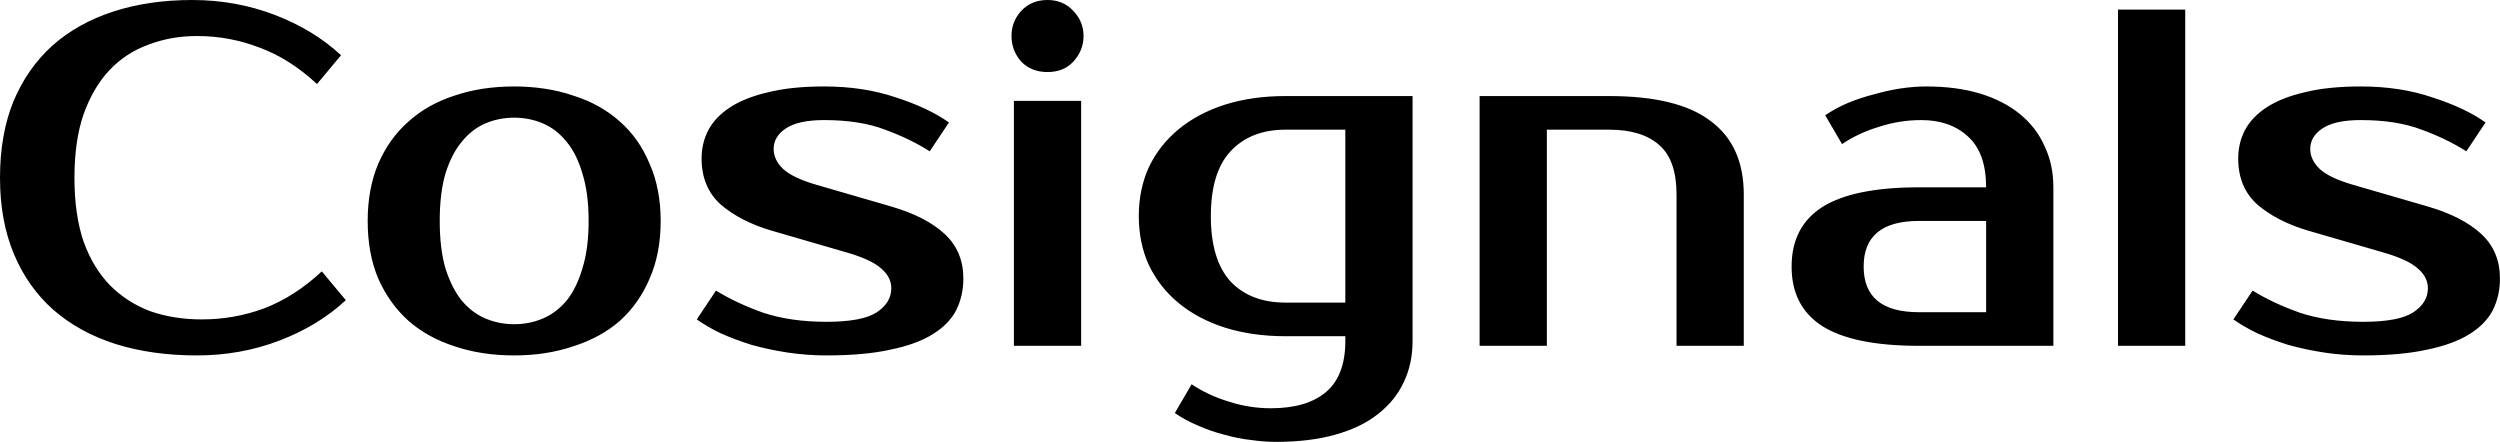 <svg width="1041" height="184" viewBox="0 0 1041 184" fill="none" xmlns="http://www.w3.org/2000/svg">
<path d="M84 133C93.067 133 101.733 131.467 110 128.4C118.4 125.2 126.4 120.067 134 113L144 125C136.4 132.067 127.2 137.667 116.4 141.8C105.6 145.933 94.133 148 82 148C69.467 148 58.133 146.4 48 143.2C38 140 29.4 135.267 22.2 129C15.133 122.733 9.667 115 5.8 105.8C1.933 96.6 1.49012e-07 86 1.49012e-07 74C1.49012e-07 62 1.867 51.4 5.6 42.2C9.467 33 14.867 25.267 21.8 19C28.867 12.733 37.333 8 47.2 4.8C57.067 1.6 68 -5.72205e-06 80 -5.72205e-06C92.133 -5.72205e-06 103.6 2.067 114.4 6.2C125.2 10.333 134.4 15.933 142 23L132 35C124.4 27.933 116.4 22.867 108 19.8C99.733 16.6 91.067 15 82 15C74.8 15 68.067 16.2 61.8 18.6C55.533 20.867 50.133 24.4 45.6 29.2C41.067 34 37.467 40.133 34.8 47.6C32.267 54.933 31 63.733 31 74C31 84.267 32.267 93.133 34.8 100.6C37.467 107.933 41.133 114 45.8 118.8C50.6 123.6 56.2 127.2 62.6 129.6C69.133 131.867 76.267 133 84 133ZM214.102 135C218.368 135 222.368 134.2 226.102 132.6C229.835 131 233.102 128.533 235.902 125.2C238.702 121.733 240.902 117.267 242.502 111.8C244.235 106.333 245.102 99.733 245.102 92C245.102 84.267 244.235 77.667 242.502 72.2C240.902 66.733 238.702 62.333 235.902 59C233.102 55.533 229.835 53 226.102 51.4C222.368 49.8 218.368 49 214.102 49C209.835 49 205.835 49.8 202.102 51.4C198.368 53 195.102 55.533 192.302 59C189.502 62.333 187.235 66.733 185.502 72.2C183.902 77.667 183.102 84.267 183.102 92C183.102 99.733 183.902 106.333 185.502 111.8C187.235 117.267 189.502 121.733 192.302 125.2C195.102 128.533 198.368 131 202.102 132.6C205.835 134.2 209.835 135 214.102 135ZM214.102 36C223.035 36 231.235 37.267 238.702 39.8C246.302 42.2 252.768 45.8 258.102 50.6C263.435 55.267 267.568 61.133 270.502 68.2C273.568 75.133 275.102 83.067 275.102 92C275.102 101.067 273.568 109.067 270.502 116C267.568 122.933 263.435 128.8 258.102 133.6C252.768 138.267 246.302 141.8 238.702 144.2C231.235 146.733 223.035 148 214.102 148C205.035 148 196.768 146.733 189.302 144.2C181.835 141.8 175.435 138.267 170.102 133.6C164.768 128.8 160.568 122.933 157.502 116C154.568 109.067 153.102 101.067 153.102 92C153.102 83.067 154.568 75.133 157.502 68.2C160.568 61.133 164.768 55.267 170.102 50.6C175.435 45.8 181.835 42.2 189.302 39.8C196.768 37.267 205.035 36 214.102 36ZM322.141 62C322.141 65.067 323.474 67.867 326.141 70.4C328.941 72.933 333.607 75.133 340.141 77L371.141 86C380.741 88.8 388.141 92.6 393.341 97.4C398.541 102.2 401.141 108.4 401.141 116C401.141 120.8 400.141 125.2 398.141 129.2C396.141 133.067 392.874 136.4 388.341 139.2C383.807 142 377.941 144.133 370.741 145.6C363.541 147.2 354.674 148 344.141 148C338.674 148 333.274 147.6 327.941 146.8C322.741 146 317.741 144.933 312.941 143.6C308.274 142.133 304.007 140.533 300.141 138.8C296.274 136.933 292.941 135 290.141 133L298.141 121C303.741 124.467 310.274 127.533 317.741 130.2C325.341 132.733 334.141 134 344.141 134C354.141 134 361.141 132.667 365.141 130C369.141 127.333 371.141 124 371.141 120C371.141 116.933 369.741 114.2 366.941 111.8C364.141 109.267 359.207 107 352.141 105L321.141 96C312.607 93.467 305.607 89.867 300.141 85.2C294.807 80.4 292.141 74 292.141 66C292.141 61.733 293.074 57.8 294.941 54.2C296.941 50.467 300.007 47.267 304.141 44.6C308.274 41.933 313.541 39.867 319.941 38.4C326.341 36.8 334.074 36 343.141 36C354.207 36 364.207 37.533 373.141 40.6C382.207 43.533 389.541 47 395.141 51L387.141 63C381.674 59.533 375.474 56.533 368.541 54C361.607 51.333 353.141 50 343.141 50C336.074 50 330.807 51.133 327.341 53.4C323.874 55.667 322.141 58.533 322.141 62ZM450.188 144H422.188V42H450.188V144ZM451.188 15C451.188 19 449.788 22.533 446.988 25.6C444.321 28.533 440.721 30 436.188 30C431.654 30 427.988 28.533 425.188 25.6C422.521 22.533 421.188 19 421.188 15C421.188 11 422.521 7.533 425.188 4.6C427.988 1.533 431.654 -5.72205e-06 436.188 -5.72205e-06C440.588 -5.72205e-06 444.188 1.533 446.988 4.6C449.788 7.533 451.188 11 451.188 15ZM535.195 54C525.595 54 517.995 57 512.395 63C506.929 68.867 504.195 77.867 504.195 90C504.195 102.133 506.929 111.2 512.395 117.2C517.995 123.067 525.595 126 535.195 126H560.195V54H535.195ZM588.195 142C588.195 148.267 586.995 153.933 584.595 159C582.195 164.2 578.595 168.667 573.795 172.4C569.129 176.133 563.195 179 555.995 181C548.929 183 540.662 184 531.195 184C527.995 184 524.529 183.733 520.795 183.2C517.195 182.8 513.529 182.067 509.795 181C506.062 180.067 502.395 178.8 498.795 177.2C495.329 175.733 492.129 174 489.195 172L496.195 160C500.729 163.067 505.862 165.467 511.595 167.2C517.329 169.067 523.195 170 529.195 170C539.195 170 546.862 167.733 552.195 163.2C557.529 158.667 560.195 151.6 560.195 142V140H535.195C525.995 140 517.595 138.8 509.995 136.4C502.529 134 496.129 130.6 490.795 126.2C485.462 121.8 481.329 116.533 478.395 110.4C475.595 104.267 474.195 97.467 474.195 90C474.195 82.533 475.595 75.733 478.395 69.6C481.329 63.467 485.462 58.2 490.795 53.8C496.129 49.4 502.529 46 509.995 43.6C517.595 41.2 525.995 40 535.195 40H588.195V142ZM726.109 144H698.109V81C698.109 71.4 695.709 64.533 690.909 60.4C686.109 56.133 679.176 54 670.109 54H644.109V144H616.109V40H670.109C689.176 40 703.243 43.467 712.309 50.4C721.509 57.2 726.109 67.4 726.109 81V144ZM776.023 111C776.023 123.667 783.69 130 799.023 130H827.023V92H799.023C783.69 92 776.023 98.333 776.023 111ZM827.023 78C827.023 68.4 824.49 61.333 819.423 56.8C814.49 52.267 808.023 50 800.023 50C794.023 50 788.157 50.933 782.423 52.8C776.69 54.533 771.557 56.933 767.023 60L760.023 48C762.957 46 766.157 44.267 769.623 42.8C773.223 41.333 776.89 40.133 780.623 39.2C784.357 38.133 788.023 37.333 791.623 36.8C795.357 36.267 798.823 36 802.023 36C810.557 36 818.09 37 824.623 39C831.157 41 836.69 43.867 841.223 47.6C845.757 51.333 849.157 55.8 851.423 61C853.823 66.067 855.023 71.733 855.023 78V144H799.023C780.89 144 767.49 141.267 758.823 135.8C750.29 130.333 746.023 122.067 746.023 111C746.023 99.933 750.29 91.667 758.823 86.2C767.49 80.733 780.89 78 799.023 78H827.023ZM909.93 144H881.93V4H909.93V144ZM961.984 62C961.984 65.067 963.318 67.867 965.984 70.4C968.784 72.933 973.451 75.133 979.984 77L1010.98 86C1020.58 88.8 1027.98 92.6 1033.18 97.4C1038.38 102.2 1040.98 108.4 1040.98 116C1040.98 120.8 1039.98 125.2 1037.98 129.2C1035.98 133.067 1032.72 136.4 1028.18 139.2C1023.65 142 1017.78 144.133 1010.58 145.6C1003.38 147.2 994.518 148 983.984 148C978.518 148 973.118 147.6 967.784 146.8C962.584 146 957.584 144.933 952.784 143.6C948.118 142.133 943.851 140.533 939.984 138.8C936.118 136.933 932.784 135 929.984 133L937.984 121C943.584 124.467 950.118 127.533 957.584 130.2C965.184 132.733 973.984 134 983.984 134C993.984 134 1000.98 132.667 1004.98 130C1008.98 127.333 1010.98 124 1010.98 120C1010.98 116.933 1009.58 114.2 1006.78 111.8C1003.98 109.267 999.051 107 991.984 105L960.984 96C952.451 93.467 945.451 89.867 939.984 85.2C934.651 80.4 931.984 74 931.984 66C931.984 61.733 932.918 57.8 934.784 54.2C936.784 50.467 939.851 47.267 943.984 44.6C948.118 41.933 953.384 39.867 959.784 38.4C966.184 36.8 973.918 36 982.984 36C994.051 36 1004.05 37.533 1012.98 40.6C1022.05 43.533 1029.38 47 1034.98 51L1026.98 63C1021.52 59.533 1015.32 56.533 1008.38 54C1001.45 51.333 992.984 50 982.984 50C975.918 50 970.651 51.133 967.184 53.4C963.718 55.667 961.984 58.533 961.984 62Z" fill="black"/>
</svg>
